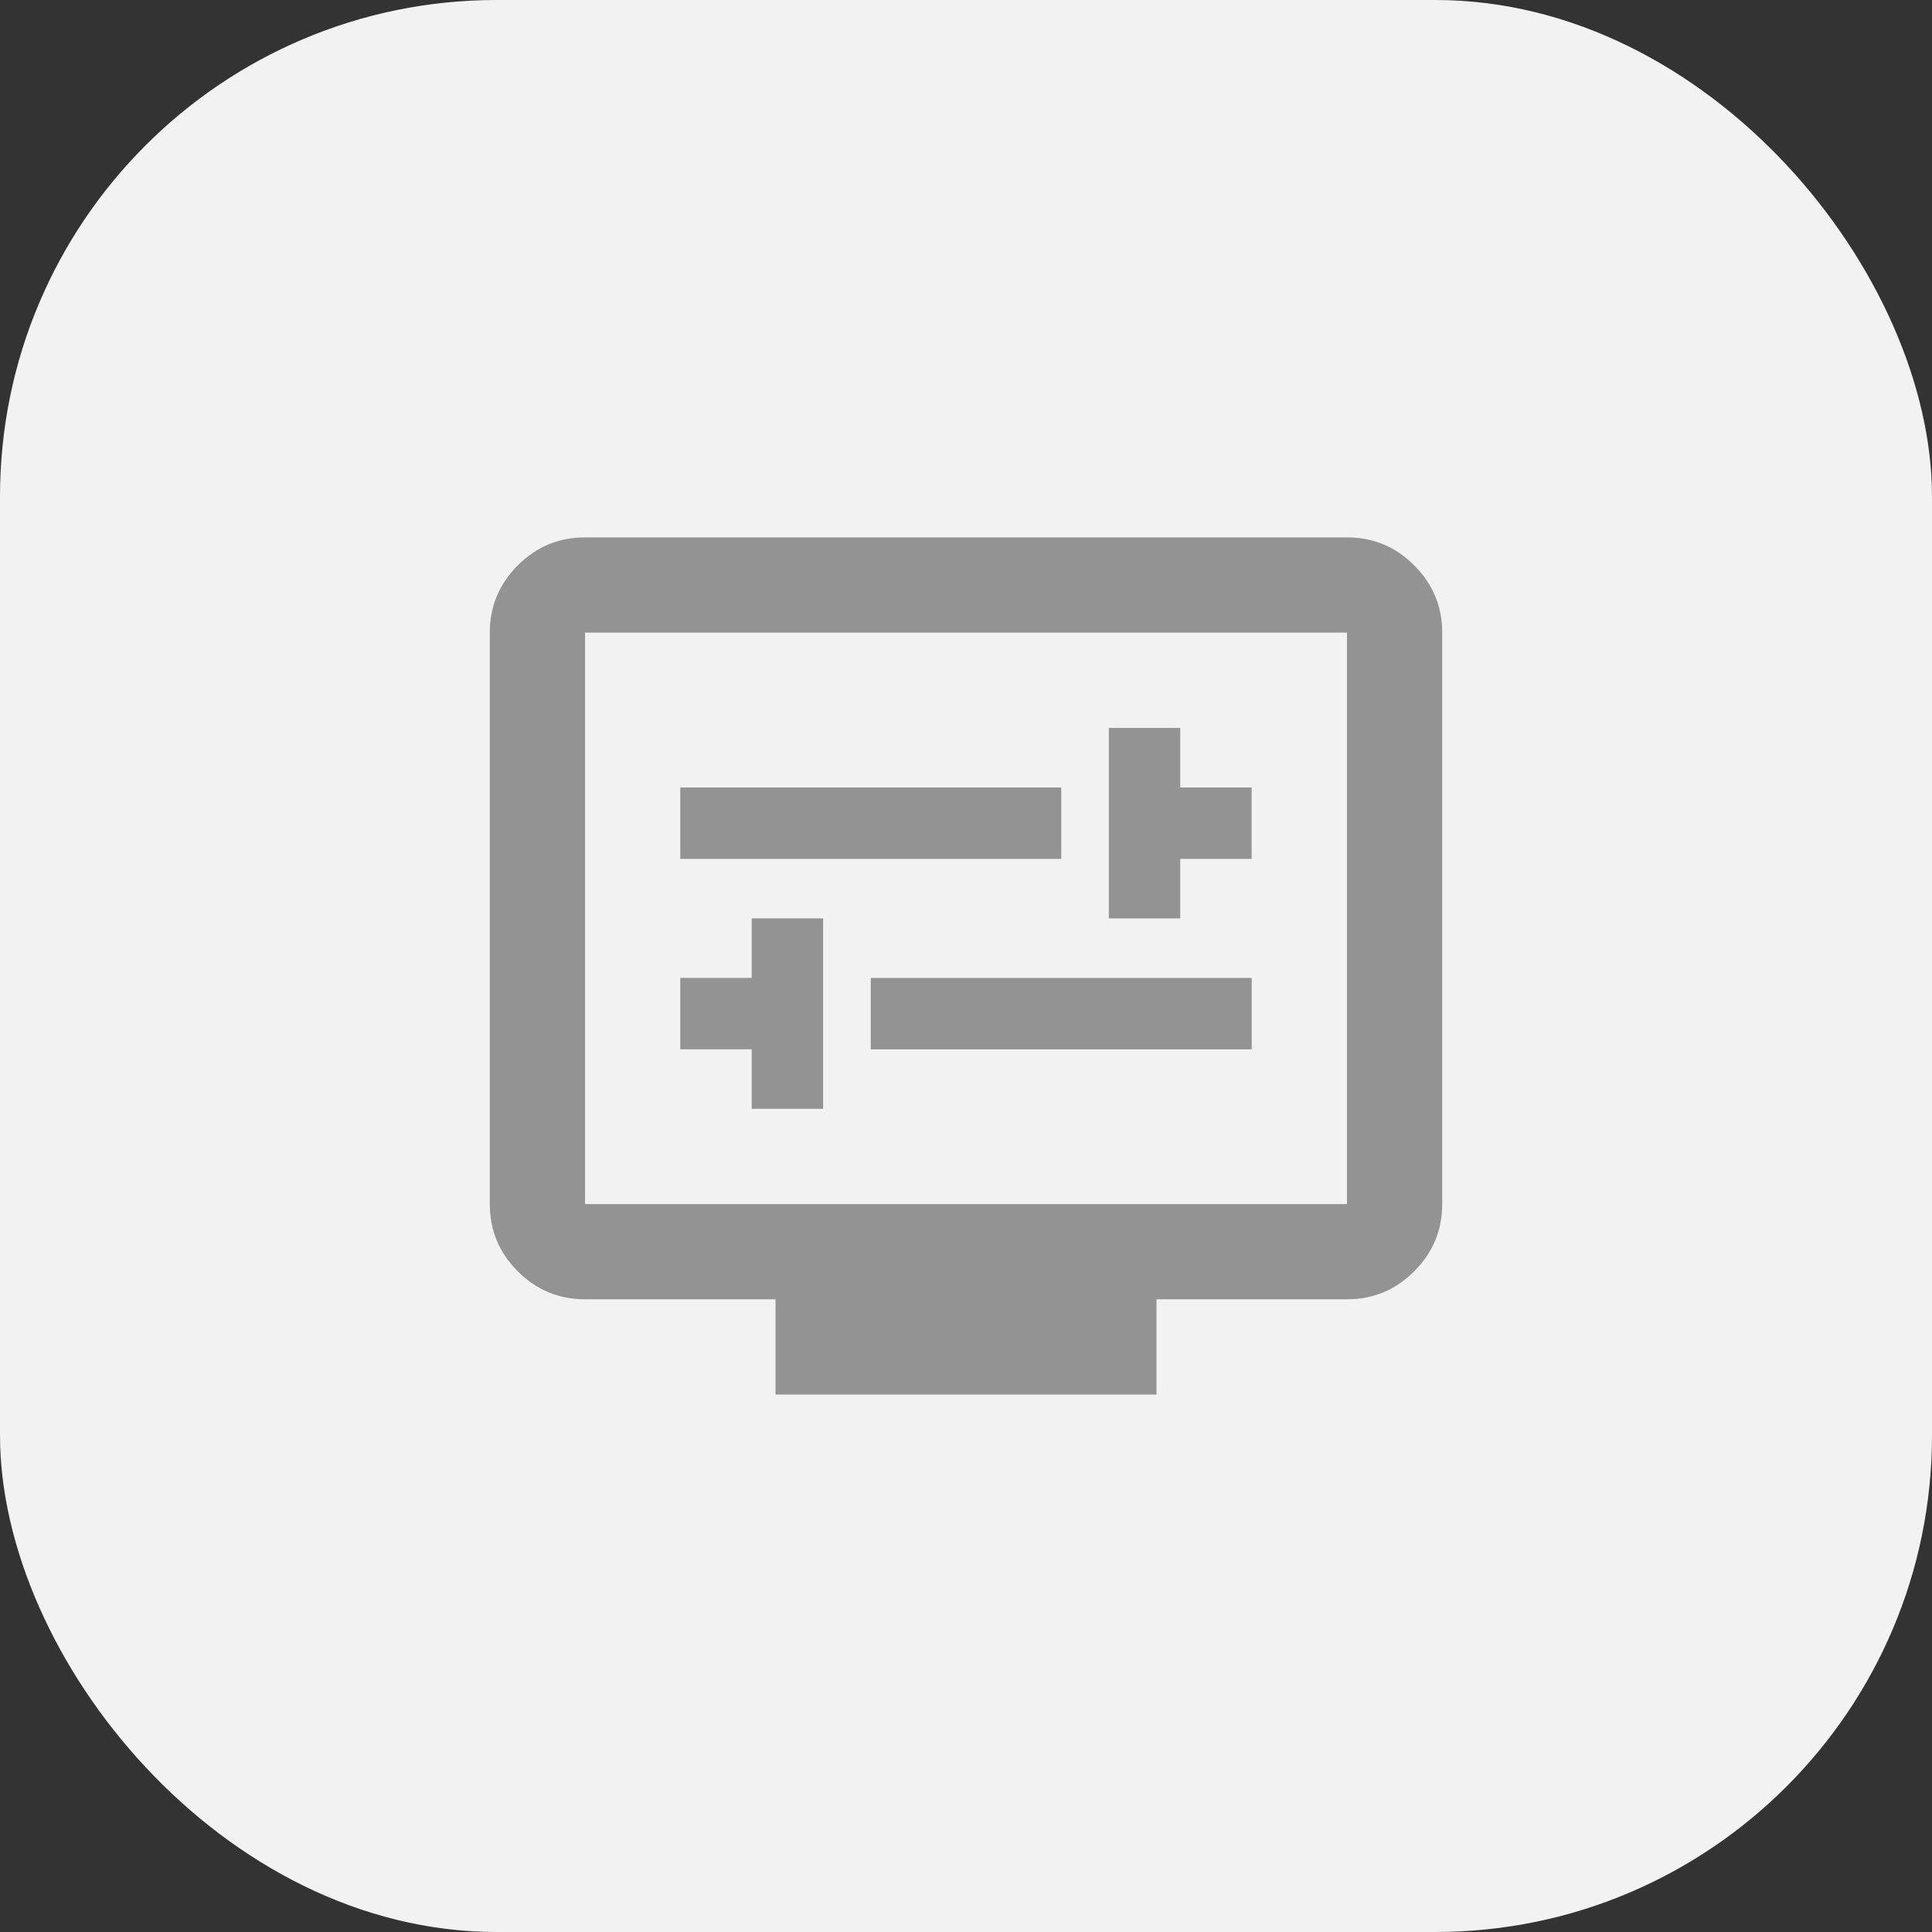 <?xml version="1.0" encoding="UTF-8"?>
<svg id="Ebene_2" data-name="Ebene 2" xmlns="http://www.w3.org/2000/svg" viewBox="0 0 270 270">
  <rect x="0" y="0" width="270" height="270" fill="#333333" stroke="none"/>
  <defs>
    <style>
      .cls-1 {
        fill: #f2f2f2;
      }

      .cls-1, .cls-2 {
        stroke-width: 0px;
      }

      .cls-2 {
        fill: #939393;
      }
    </style>
  </defs>
  <g id="Ebene_1-2" data-name="Ebene 1">
    <g>
      <g id="Gruppe_30089" data-name="Gruppe 30089">
        <g id="Gruppe_30088" data-name="Gruppe 30088">
          <rect class="cls-1" width="270" height="270" rx="69.41" ry="69.41"/>
        </g>
      </g>
      <path class="cls-2" d="M105.05,154.96h9.98v-26.62h-9.98v8.32h-9.98v9.98h9.98v8.32ZM121.69,146.65h53.24v-9.98h-53.24v9.98ZM154.96,128.35h9.98v-8.32h9.98v-9.98h-9.98v-8.32h-9.98v26.62ZM95.07,120.03h53.24v-9.98h-53.24v9.98ZM108.38,194.89v-13.31h-26.62c-3.66,0-6.79-1.3-9.4-3.91-2.61-2.61-3.91-5.74-3.91-9.4v-79.86c0-3.66,1.3-6.79,3.91-9.4,2.61-2.61,5.74-3.91,9.4-3.91h106.48c3.66,0,6.79,1.3,9.4,3.91,2.61,2.61,3.91,5.74,3.91,9.4v79.86c0,3.66-1.3,6.79-3.91,9.4-2.61,2.61-5.74,3.91-9.4,3.91h-26.62v13.31h-53.24ZM81.76,168.27h106.48v-79.86h-106.48v79.86ZM81.76,168.27v-79.86,79.86Z"/>
    </g>
  </g>
</svg>